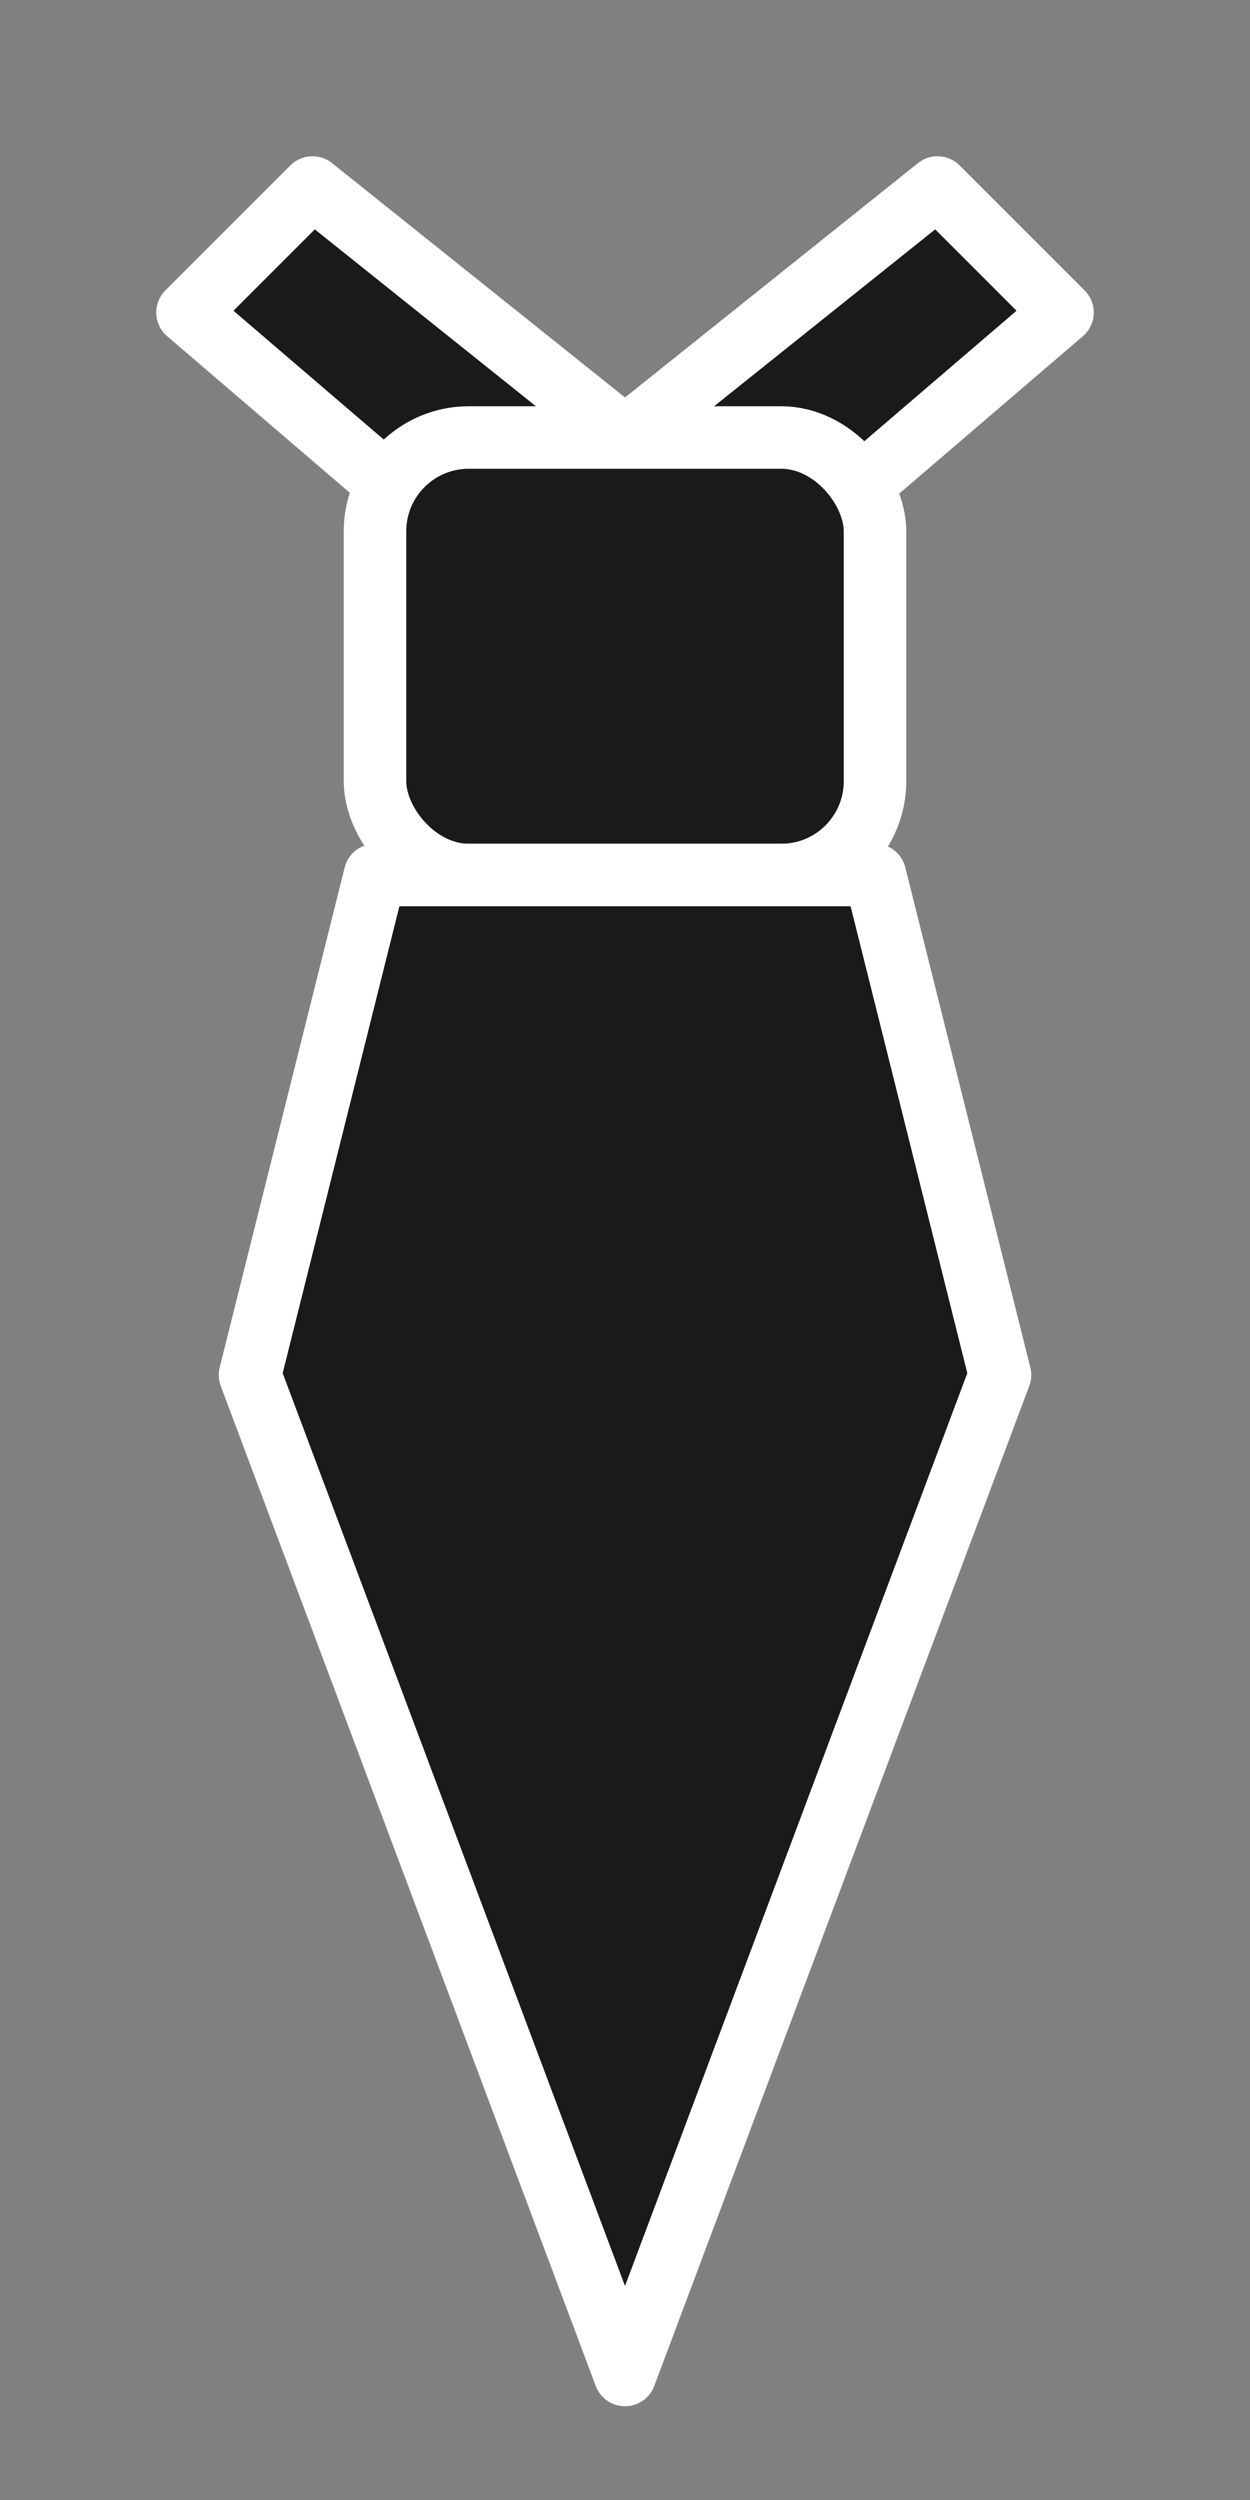 <svg xmlns="http://www.w3.org/2000/svg" viewBox="0 0 40 80" width="40" height="80">
  <rect x="0" y="0" width="40" height="80" fill="#808080" stroke="none"/>
  <!-- Collar wings -->
  <path d="M6 10 L20 22 L34 10 L30 6 L20 14 L10 6 Z" fill="#1a1a1a" stroke="white" stroke-width="2" stroke-linejoin="round"/>
  <!-- Knot -->
  <rect x="12" y="14" width="16" height="14" rx="3" fill="#1a1a1a" stroke="white" stroke-width="2"/>
  <!-- Tie body -->
  <path d="M12 28 L8 44 L20 76 L32 44 L28 28 Z" fill="#1a1a1a" stroke="white" stroke-width="2" stroke-linejoin="round"/>
</svg>
